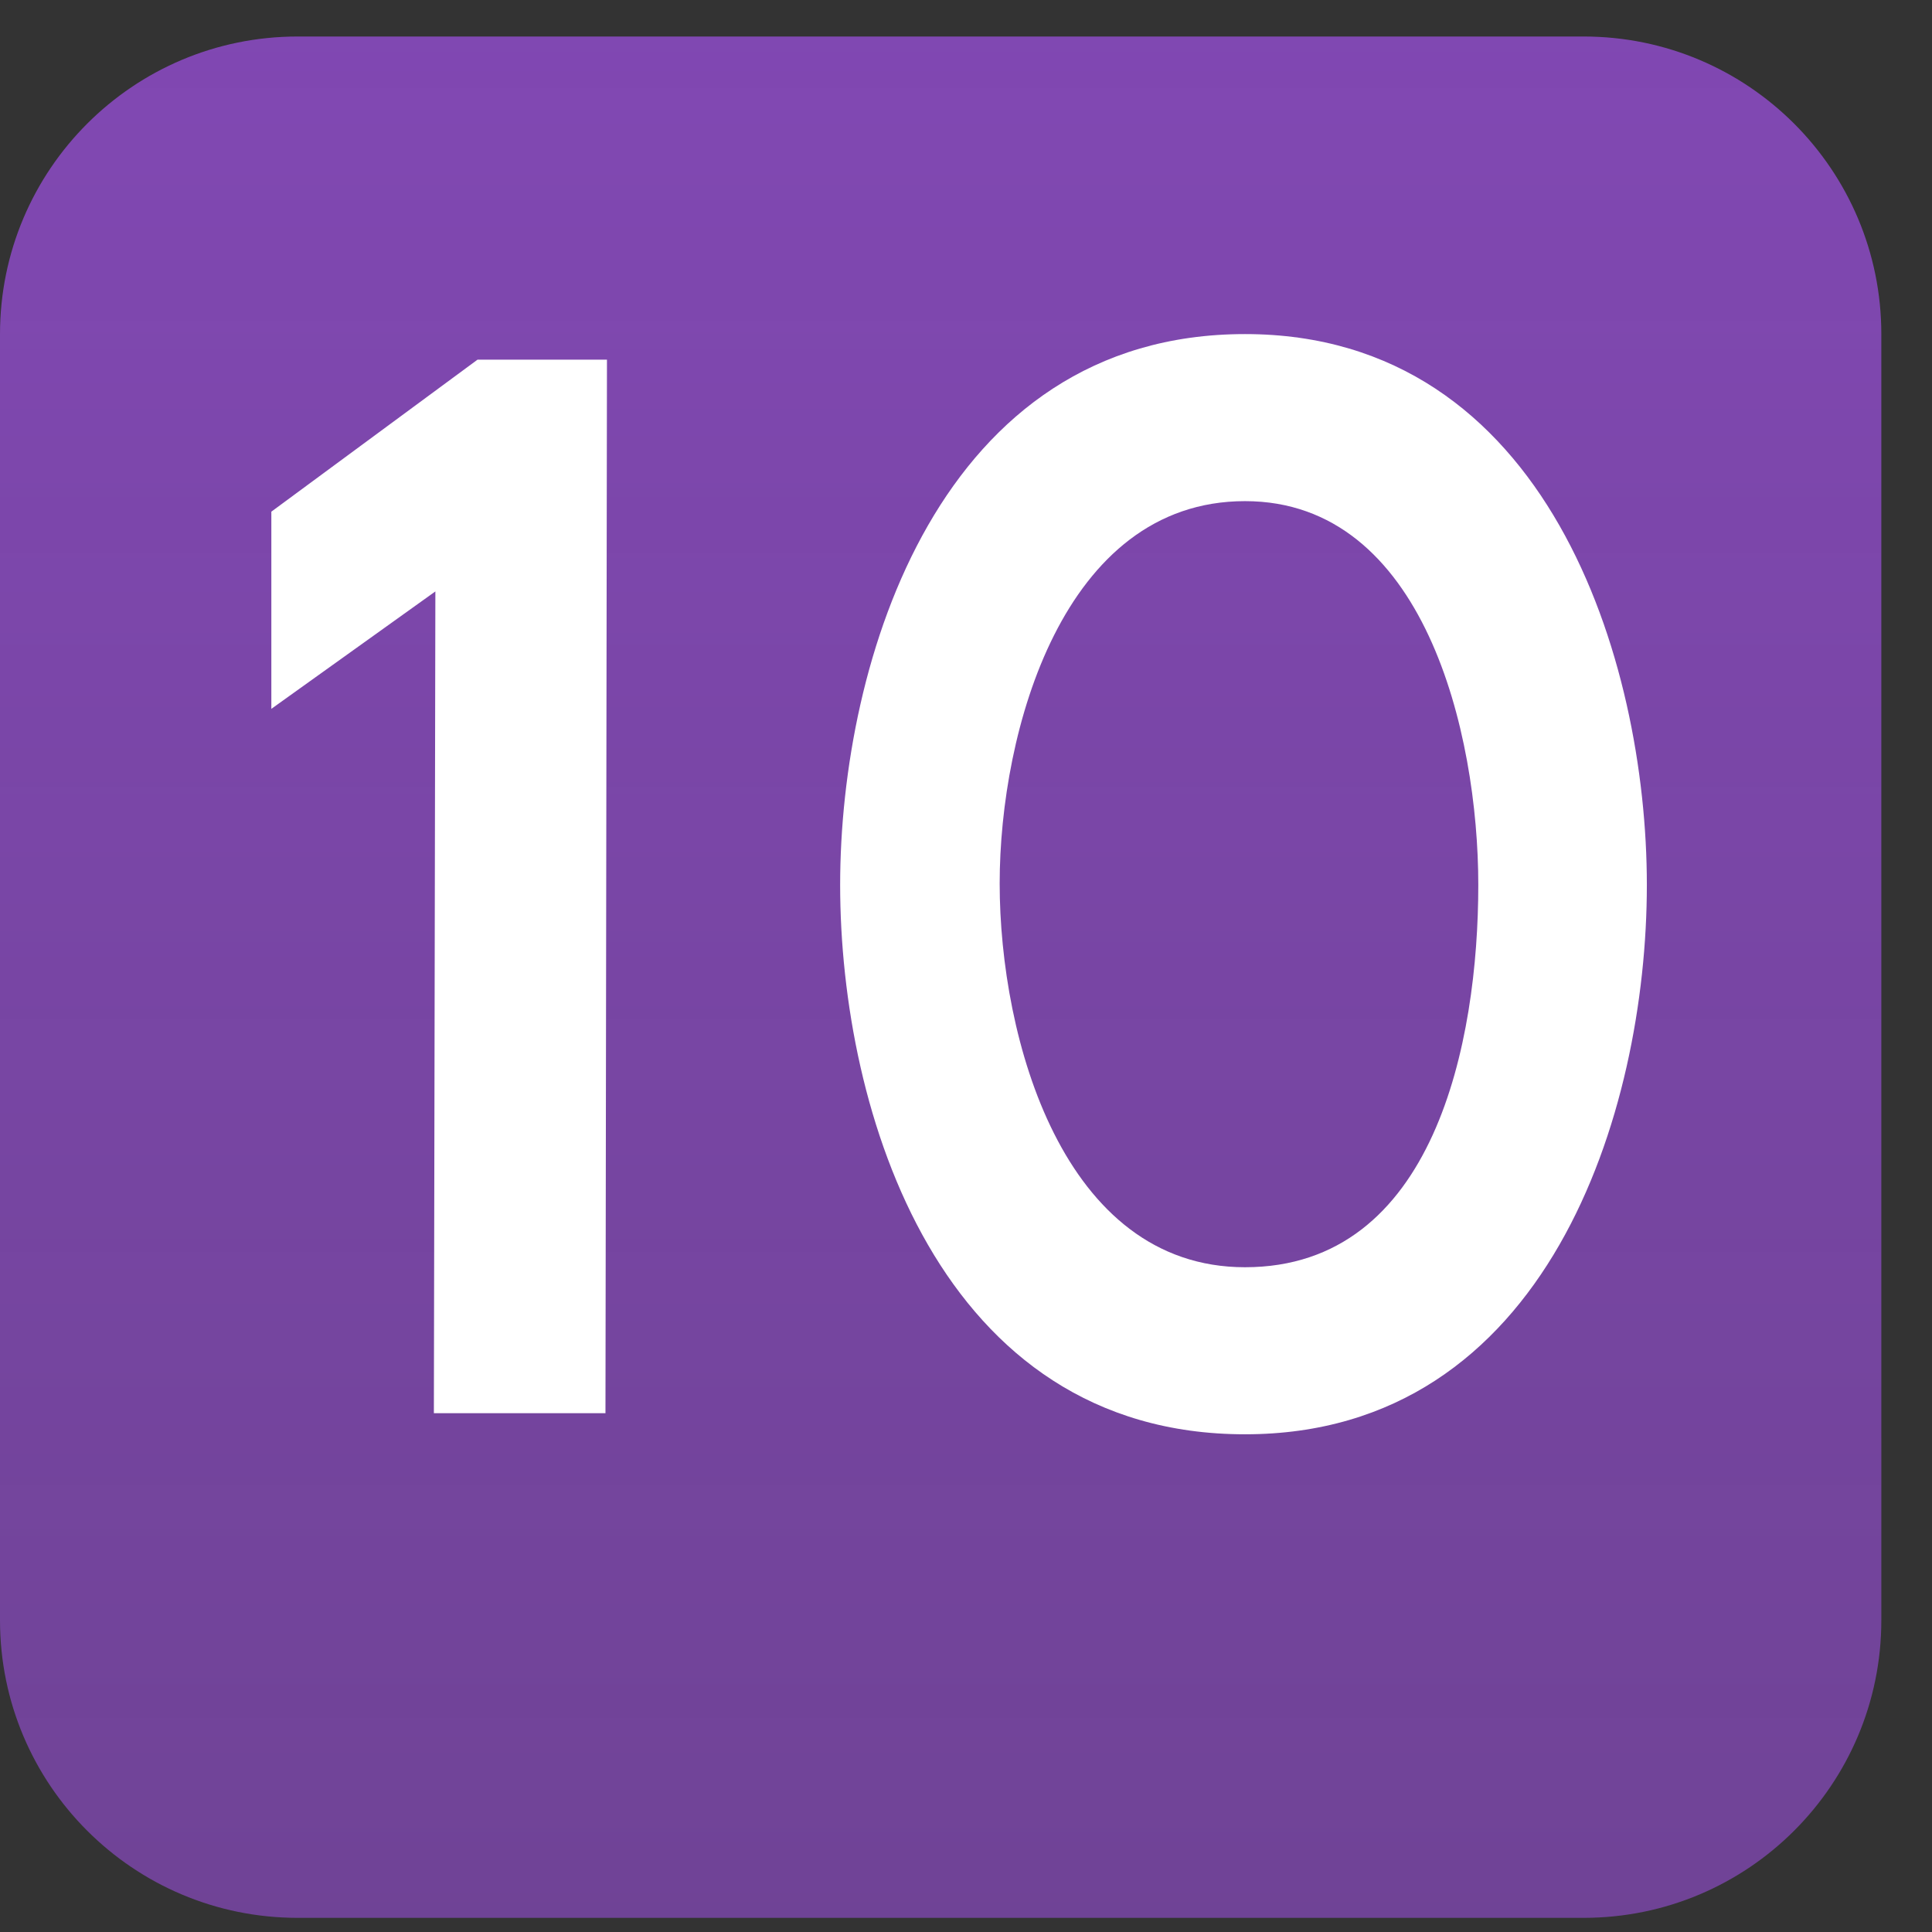 <svg width="49" height="49" viewBox="0 0 49 49" fill="none" xmlns="http://www.w3.org/2000/svg">
<rect x="0" y="0" width="49" height="49" fill="#333333" stroke="none"/>
<path opacity="0.72" d="M7.55 48.641H40.165C44.336 48.641 47.715 45.263 47.715 41.092V8.476C47.715 4.305 44.336 0.926 40.165 0.926H7.55C3.379 0.926 0 4.305 0 8.476V41.092C0 45.263 3.379 48.641 7.55 48.641Z" fill="url(#paint0_linear)"/>
<path d="M6.882 12.977V17.978L11.042 15L11.004 35.842H15.356L15.394 9.122H12.111L6.882 12.977ZM31.576 36.377C39.249 36.377 41.768 28.208 41.768 22.444C41.768 16.756 39.249 8.473 31.576 8.473C23.827 8.473 21.308 16.756 21.308 22.444C21.308 28.208 23.827 36.377 31.576 36.377ZM25.354 22.406C25.354 18.55 26.957 12.71 31.576 12.71C36.119 12.71 37.493 18.588 37.493 22.444C37.493 26.414 36.386 32.14 31.576 32.14C26.957 32.14 25.354 26.337 25.354 22.406Z" fill="white"/>
<defs>
<linearGradient id="paint0_linear" x1="23.858" y1="0.926" x2="23.858" y2="48.641" gradientUnits="userSpaceOnUse">
<stop stop-color="#9F50E4"/>
<stop offset="1" stop-color="#9F50E4" stop-opacity="0.78"/>
</linearGradient>
</defs>
</svg>
